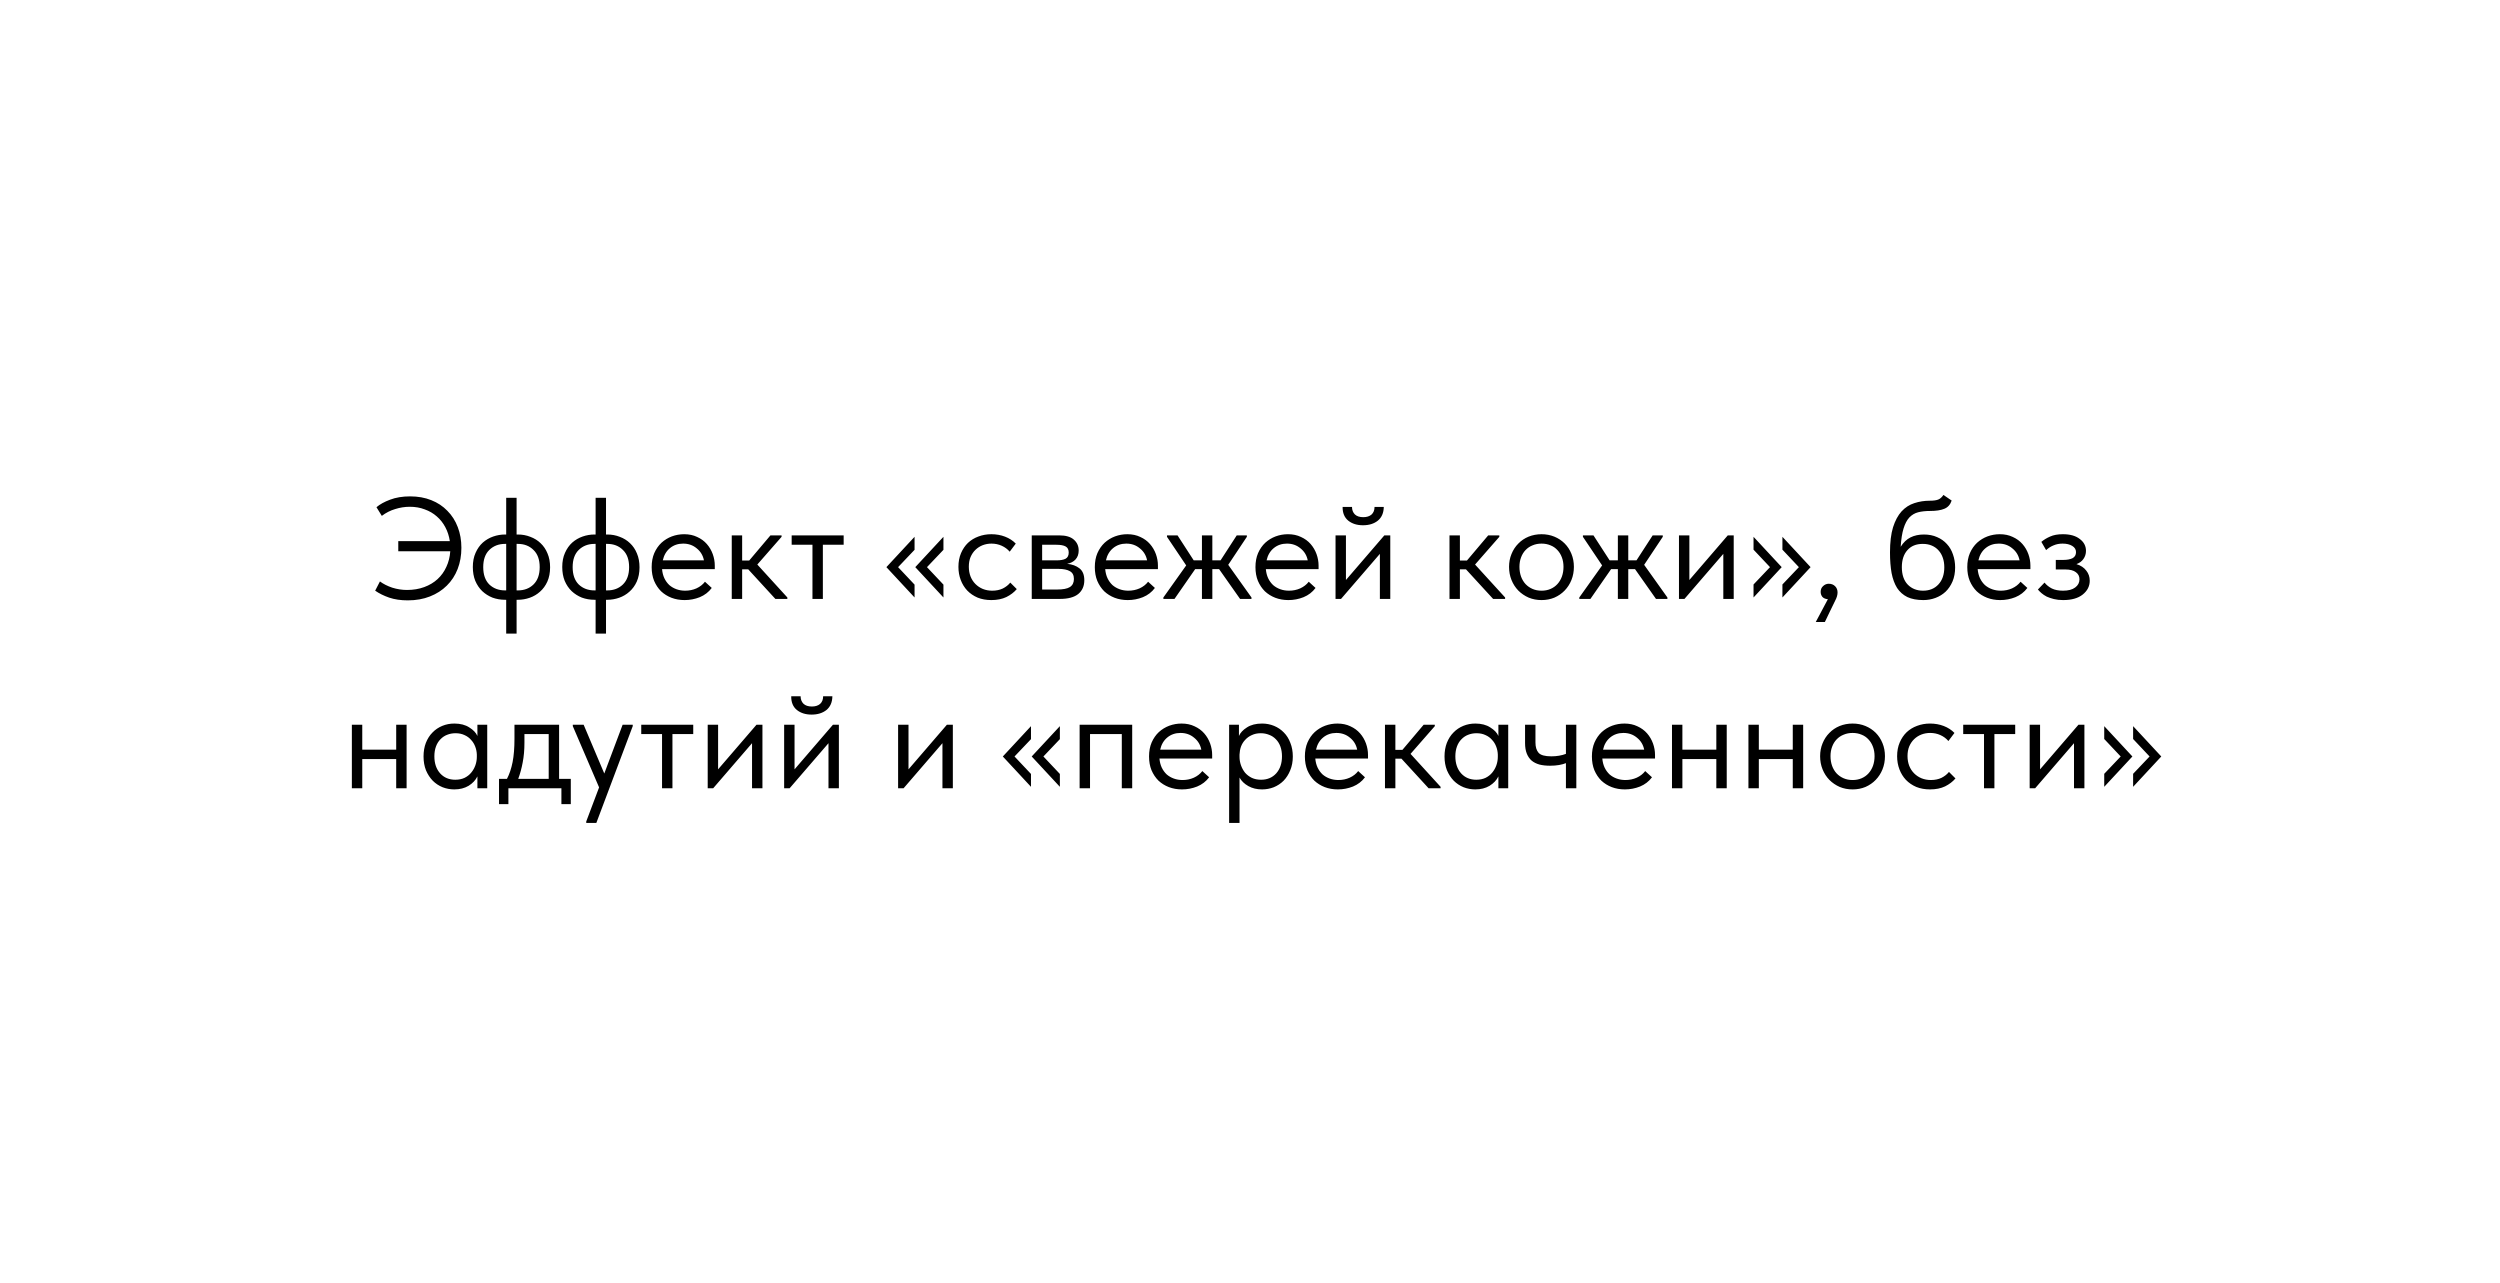 <?xml version="1.0" encoding="UTF-8"?> <svg xmlns="http://www.w3.org/2000/svg" width="647" height="332" viewBox="0 0 647 332" fill="none"><rect width="647" height="332" fill="white"></rect><path d="M103.074 140.049H116.417C116.218 138.729 115.832 137.532 115.259 136.461C114.685 135.365 113.95 134.43 113.053 133.658C112.156 132.86 111.11 132.25 109.914 131.826C108.742 131.378 107.459 131.153 106.064 131.153C104.768 131.153 103.497 131.353 102.251 131.751C101.005 132.125 99.859 132.711 98.813 133.508L97.43 131.266C98.302 130.518 99.473 129.87 100.943 129.322C102.438 128.749 104.17 128.462 106.139 128.462C108.157 128.462 109.976 128.786 111.596 129.434C113.24 130.082 114.636 131.004 115.782 132.2C116.953 133.371 117.85 134.779 118.473 136.424C119.096 138.043 119.407 139.825 119.407 141.769C119.407 143.762 119.083 145.593 118.436 147.263C117.788 148.932 116.853 150.365 115.632 151.561C114.436 152.757 112.979 153.692 111.259 154.365C109.565 155.037 107.659 155.374 105.54 155.374C103.721 155.374 102.114 155.137 100.719 154.664C99.348 154.19 98.14 153.592 97.093 152.87L98.327 150.477C99.199 151.125 100.258 151.661 101.504 152.085C102.775 152.483 104.045 152.683 105.316 152.683C106.961 152.683 108.456 152.433 109.801 151.935C111.147 151.437 112.293 150.751 113.24 149.879C114.212 148.982 114.972 147.923 115.52 146.702C116.093 145.481 116.43 144.136 116.529 142.666H103.074V140.049ZM130.704 155.224C129.557 155.224 128.474 155.037 127.452 154.664C126.455 154.265 125.571 153.704 124.798 152.982C124.051 152.259 123.453 151.374 123.004 150.328C122.58 149.281 122.369 148.085 122.369 146.74C122.369 145.344 122.605 144.123 123.079 143.077C123.552 142.005 124.175 141.121 124.948 140.423C125.745 139.725 126.642 139.202 127.639 138.853C128.636 138.504 129.657 138.33 130.704 138.33H131.003V128.836H133.694V138.33H134.03C135.177 138.33 136.248 138.529 137.245 138.928C138.266 139.302 139.151 139.85 139.898 140.572C140.671 141.295 141.269 142.18 141.693 143.226C142.141 144.273 142.365 145.469 142.365 146.814C142.365 148.21 142.129 149.443 141.655 150.515C141.182 151.561 140.546 152.433 139.749 153.131C138.977 153.829 138.092 154.352 137.095 154.701C136.098 155.05 135.077 155.224 134.03 155.224H133.694V163.97H131.003V155.224H130.704ZM133.694 140.759V152.795H134.03C135.675 152.795 137.02 152.284 138.067 151.262C139.138 150.216 139.674 148.721 139.674 146.777C139.674 144.833 139.138 143.351 138.067 142.329C137.02 141.283 135.675 140.759 134.03 140.759H133.694ZM125.06 146.777C125.06 148.721 125.583 150.216 126.63 151.262C127.701 152.284 129.059 152.795 130.704 152.795H131.003V140.759H130.704C129.059 140.759 127.701 141.283 126.63 142.329C125.583 143.351 125.06 144.833 125.06 146.777ZM153.845 155.224C152.699 155.224 151.615 155.037 150.594 154.664C149.597 154.265 148.712 153.704 147.94 152.982C147.192 152.259 146.594 151.374 146.146 150.328C145.722 149.281 145.51 148.085 145.51 146.74C145.51 145.344 145.747 144.123 146.22 143.077C146.694 142.005 147.317 141.121 148.089 140.423C148.887 139.725 149.784 139.202 150.78 138.853C151.777 138.504 152.799 138.33 153.845 138.33H154.144V128.836H156.836V138.33H157.172C158.318 138.33 159.39 138.529 160.386 138.928C161.408 139.302 162.293 139.85 163.04 140.572C163.813 141.295 164.411 142.18 164.834 143.226C165.283 144.273 165.507 145.469 165.507 146.814C165.507 148.21 165.27 149.443 164.797 150.515C164.323 151.561 163.688 152.433 162.891 153.131C162.118 153.829 161.234 154.352 160.237 154.701C159.24 155.05 158.218 155.224 157.172 155.224H156.836V163.97H154.144V155.224H153.845ZM156.836 140.759V152.795H157.172C158.817 152.795 160.162 152.284 161.209 151.262C162.28 150.216 162.816 148.721 162.816 146.777C162.816 144.833 162.28 143.351 161.209 142.329C160.162 141.283 158.817 140.759 157.172 140.759H156.836ZM148.201 146.777C148.201 148.721 148.725 150.216 149.771 151.262C150.843 152.284 152.201 152.795 153.845 152.795H154.144V140.759H153.845C152.201 140.759 150.843 141.283 149.771 142.329C148.725 143.351 148.201 144.833 148.201 146.777ZM177.174 155.299C175.953 155.299 174.819 155.1 173.773 154.701C172.751 154.302 171.854 153.742 171.081 153.019C170.334 152.271 169.736 151.374 169.287 150.328C168.864 149.281 168.652 148.098 168.652 146.777C168.652 145.407 168.876 144.198 169.325 143.151C169.798 142.08 170.421 141.183 171.194 140.46C171.991 139.738 172.888 139.19 173.885 138.816C174.906 138.442 175.965 138.255 177.062 138.255C178.333 138.255 179.454 138.492 180.426 138.965C181.422 139.414 182.257 140.024 182.93 140.797C183.603 141.569 184.114 142.441 184.462 143.413C184.811 144.385 184.986 145.369 184.986 146.366V147.3H171.343C171.418 148.172 171.617 148.957 171.941 149.655C172.265 150.328 172.689 150.913 173.212 151.412C173.76 151.885 174.383 152.247 175.081 152.496C175.778 152.745 176.526 152.87 177.323 152.87C178.37 152.87 179.342 152.67 180.239 152.271C181.161 151.848 181.896 151.275 182.444 150.552L184.201 152.159C183.403 153.231 182.369 154.028 181.098 154.551C179.853 155.05 178.544 155.299 177.174 155.299ZM176.8 140.685C175.479 140.685 174.346 141.071 173.399 141.843C172.452 142.616 171.829 143.675 171.53 145.02H182.182C181.933 143.75 181.31 142.715 180.314 141.918C179.342 141.096 178.171 140.685 176.8 140.685ZM189.377 138.554H192.068V145.058H193.9L199.394 138.554H202.272V138.928L195.993 146.104L203.767 154.626V155H200.665L193.638 147.338H192.068V155H189.377V138.554ZM210.265 140.984H204.883V138.554H218.338V140.984H212.956V155H210.265V140.984ZM244.163 142.292L239.902 146.777L244.163 151.3V154.626L236.874 146.777L244.163 138.928V142.292ZM236.688 142.292L232.427 146.777L236.688 151.3V154.626L229.399 146.777L236.688 138.928V142.292ZM256.564 155.299C255.243 155.299 254.059 155.087 253.013 154.664C251.966 154.215 251.069 153.605 250.322 152.832C249.599 152.06 249.038 151.15 248.64 150.104C248.241 149.057 248.042 147.923 248.042 146.702C248.042 145.382 248.266 144.198 248.714 143.151C249.163 142.105 249.761 141.22 250.509 140.498C251.281 139.775 252.178 139.227 253.2 138.853C254.246 138.454 255.368 138.255 256.564 138.255C257.834 138.255 259.018 138.467 260.114 138.89C261.211 139.314 262.133 139.912 262.88 140.685L261.311 142.778C260.762 142.13 260.077 141.619 259.255 141.245C258.432 140.871 257.548 140.685 256.601 140.685C255.804 140.685 255.044 140.822 254.321 141.096C253.623 141.37 253 141.769 252.452 142.292C251.929 142.79 251.505 143.413 251.181 144.161C250.882 144.883 250.733 145.718 250.733 146.665C250.733 147.587 250.882 148.434 251.181 149.207C251.48 149.954 251.904 150.602 252.452 151.15C253 151.698 253.636 152.122 254.358 152.421C255.106 152.72 255.916 152.87 256.788 152.87C257.81 152.87 258.719 152.683 259.516 152.309C260.314 151.91 260.962 151.399 261.46 150.776L263.142 152.458C262.444 153.281 261.547 153.966 260.451 154.514C259.354 155.037 258.059 155.299 256.564 155.299ZM267.015 138.554H274.116C275.836 138.554 277.106 138.928 277.929 139.675C278.751 140.398 279.162 141.332 279.162 142.479C279.162 143.426 278.888 144.198 278.34 144.796C277.817 145.369 277.094 145.743 276.172 145.917C277.468 146.042 278.527 146.428 279.349 147.076C280.196 147.724 280.62 148.758 280.62 150.178C280.62 151.673 280.097 152.857 279.05 153.729C278.003 154.576 276.421 155 274.303 155H267.015V138.554ZM269.706 147.226V152.57H273.556C275.1 152.57 276.209 152.359 276.882 151.935C277.58 151.487 277.929 150.789 277.929 149.842C277.929 148.87 277.58 148.197 276.882 147.824C276.209 147.425 275.225 147.226 273.929 147.226H269.706ZM269.706 140.984V145.02H273.443C274.44 145.02 275.213 144.883 275.761 144.609C276.309 144.31 276.583 143.774 276.583 143.002C276.583 142.254 276.321 141.731 275.798 141.432C275.275 141.133 274.465 140.984 273.369 140.984H269.706ZM291.86 155.299C290.639 155.299 289.505 155.1 288.459 154.701C287.437 154.302 286.54 153.742 285.768 153.019C285.02 152.271 284.422 151.374 283.974 150.328C283.55 149.281 283.338 148.098 283.338 146.777C283.338 145.407 283.562 144.198 284.011 143.151C284.484 142.08 285.107 141.183 285.88 140.46C286.677 139.738 287.574 139.19 288.571 138.816C289.593 138.442 290.652 138.255 291.748 138.255C293.019 138.255 294.14 138.492 295.112 138.965C296.109 139.414 296.943 140.024 297.616 140.797C298.289 141.569 298.8 142.441 299.149 143.413C299.497 144.385 299.672 145.369 299.672 146.366V147.3H286.029C286.104 148.172 286.303 148.957 286.627 149.655C286.951 150.328 287.375 150.913 287.898 151.412C288.446 151.885 289.069 152.247 289.767 152.496C290.465 152.745 291.212 152.87 292.01 152.87C293.056 152.87 294.028 152.67 294.925 152.271C295.847 151.848 296.582 151.275 297.13 150.552L298.887 152.159C298.09 153.231 297.056 154.028 295.785 154.551C294.539 155.05 293.231 155.299 291.86 155.299ZM291.486 140.685C290.166 140.685 289.032 141.071 288.085 141.843C287.138 142.616 286.515 143.675 286.216 145.02H296.869C296.619 143.75 295.997 142.715 295 141.918C294.028 141.096 292.857 140.685 291.486 140.685ZM301.082 154.626L306.987 146.329L302.016 138.928V138.554H304.745L308.931 145.02H311.061V138.554H313.753V145.02H315.883L320.069 138.554H322.686V138.928L317.864 146.179L323.882 154.626V155H320.929L315.509 147.3H313.753V155H311.061V147.3H309.305L303.96 155H301.082V154.626ZM333.435 155.299C332.214 155.299 331.08 155.1 330.033 154.701C329.012 154.302 328.115 153.742 327.342 153.019C326.595 152.271 325.997 151.374 325.548 150.328C325.125 149.281 324.913 148.098 324.913 146.777C324.913 145.407 325.137 144.198 325.586 143.151C326.059 142.08 326.682 141.183 327.454 140.46C328.252 139.738 329.149 139.19 330.146 138.816C331.167 138.442 332.226 138.255 333.323 138.255C334.593 138.255 335.715 138.492 336.687 138.965C337.683 139.414 338.518 140.024 339.191 140.797C339.864 141.569 340.374 142.441 340.723 143.413C341.072 144.385 341.247 145.369 341.247 146.366V147.3H327.604C327.679 148.172 327.878 148.957 328.202 149.655C328.526 150.328 328.95 150.913 329.473 151.412C330.021 151.885 330.644 152.247 331.342 152.496C332.039 152.745 332.787 152.87 333.584 152.87C334.631 152.87 335.603 152.67 336.5 152.271C337.422 151.848 338.157 151.275 338.705 150.552L340.462 152.159C339.664 153.231 338.63 154.028 337.359 154.551C336.113 155.05 334.805 155.299 333.435 155.299ZM333.061 140.685C331.74 140.685 330.607 141.071 329.66 141.843C328.713 142.616 328.09 143.675 327.791 145.02H338.443C338.194 143.75 337.571 142.715 336.574 141.918C335.603 141.096 334.432 140.685 333.061 140.685ZM345.638 138.554H348.329V150.104L358.271 138.554H359.804V155H357.113V143.338L347.058 155H345.638V138.554ZM352.739 135.938C351.195 135.938 349.924 135.539 348.927 134.742C347.93 133.919 347.444 132.736 347.469 131.191H349.899C349.899 131.988 350.148 132.636 350.646 133.134C351.145 133.608 351.867 133.845 352.814 133.845C353.711 133.845 354.421 133.62 354.945 133.172C355.468 132.698 355.73 132.038 355.73 131.191H358.122C358.097 132.736 357.586 133.919 356.589 134.742C355.593 135.539 354.309 135.938 352.739 135.938ZM375.131 138.554H377.822V145.058H379.653L385.148 138.554H388.026V138.928L381.746 146.104L389.521 154.626V155H386.419L379.392 147.338H377.822V155H375.131V138.554ZM398.952 155.299C397.755 155.299 396.647 155.087 395.625 154.664C394.603 154.215 393.706 153.605 392.934 152.832C392.186 152.06 391.601 151.15 391.177 150.104C390.753 149.057 390.542 147.923 390.542 146.702C390.542 145.506 390.753 144.397 391.177 143.376C391.601 142.329 392.186 141.432 392.934 140.685C393.681 139.912 394.566 139.314 395.588 138.89C396.634 138.467 397.755 138.255 398.952 138.255C400.148 138.255 401.256 138.467 402.278 138.89C403.3 139.314 404.184 139.9 404.932 140.647C405.679 141.395 406.265 142.292 406.689 143.338C407.112 144.36 407.324 145.481 407.324 146.702C407.324 147.923 407.112 149.057 406.689 150.104C406.265 151.15 405.679 152.06 404.932 152.832C404.184 153.605 403.3 154.215 402.278 154.664C401.256 155.087 400.148 155.299 398.952 155.299ZM398.952 152.87C399.799 152.87 400.571 152.72 401.269 152.421C401.967 152.122 402.565 151.698 403.063 151.15C403.561 150.602 403.948 149.954 404.222 149.207C404.496 148.434 404.633 147.599 404.633 146.702C404.633 145.805 404.496 144.995 404.222 144.273C403.948 143.525 403.561 142.89 403.063 142.367C402.565 141.818 401.967 141.407 401.269 141.133C400.571 140.834 399.799 140.685 398.952 140.685C398.104 140.685 397.332 140.834 396.634 141.133C395.936 141.407 395.326 141.818 394.803 142.367C394.304 142.89 393.918 143.525 393.644 144.273C393.37 144.995 393.233 145.805 393.233 146.702C393.233 147.599 393.37 148.434 393.644 149.207C393.918 149.954 394.304 150.602 394.803 151.15C395.326 151.698 395.936 152.122 396.634 152.421C397.332 152.72 398.104 152.87 398.952 152.87ZM408.723 154.626L414.629 146.329L409.658 138.928V138.554H412.386L416.572 145.02H418.703V138.554H421.394V145.02H423.525L427.711 138.554H430.327V138.928L425.506 146.179L431.523 154.626V155H428.57L423.151 147.3H421.394V155H418.703V147.3H416.946L411.601 155H408.723V154.626ZM434.518 138.554H437.209V150.104L447.151 138.554H448.684V155H445.993V143.338L435.938 155H434.518V138.554ZM453.815 151.262L458.076 146.777L453.815 142.254V138.928L461.104 146.777L453.815 154.626V151.262ZM461.291 151.262L465.552 146.777L461.291 142.254V138.928L468.579 146.777L461.291 154.626V151.262ZM473.056 155.075C472.433 155.025 471.96 154.826 471.636 154.477C471.337 154.103 471.187 153.667 471.187 153.169C471.187 152.546 471.399 152.047 471.823 151.673C472.246 151.275 472.732 151.075 473.28 151.075C473.953 151.075 474.501 151.287 474.925 151.711C475.349 152.134 475.56 152.67 475.56 153.318C475.56 153.966 475.361 154.664 474.962 155.411C474.589 156.159 474.128 157.106 473.579 158.252L472.271 160.98H469.916L473.056 155.075ZM497.765 155.299C496.12 155.299 494.737 155.037 493.616 154.514C492.52 153.966 491.635 153.181 490.962 152.159C490.315 151.113 489.841 149.83 489.542 148.31C489.268 146.765 489.131 144.983 489.131 142.965C489.131 140.348 489.393 138.18 489.916 136.461C490.464 134.742 491.199 133.371 492.121 132.35C493.068 131.328 494.164 130.618 495.41 130.219C496.681 129.795 498.027 129.584 499.447 129.584C500.394 129.584 501.117 129.484 501.615 129.285C502.113 129.085 502.562 128.687 502.96 128.089L505.091 129.546C504.742 130.593 504.107 131.303 503.185 131.677C502.288 132.05 501.067 132.237 499.522 132.237C498.351 132.237 497.317 132.35 496.419 132.574C495.547 132.798 494.787 133.247 494.139 133.919C493.517 134.592 493.018 135.539 492.644 136.76C492.271 137.956 492.021 139.538 491.897 141.507C492.595 140.386 493.442 139.576 494.438 139.077C495.435 138.579 496.594 138.33 497.915 138.33C499.185 138.33 500.319 138.554 501.316 139.003C502.313 139.426 503.16 140.024 503.857 140.797C504.555 141.544 505.078 142.441 505.427 143.488C505.801 144.534 505.988 145.656 505.988 146.852C505.988 148.197 505.764 149.406 505.315 150.477C504.867 151.524 504.269 152.409 503.521 153.131C502.774 153.829 501.901 154.365 500.905 154.738C499.908 155.112 498.861 155.299 497.765 155.299ZM497.69 152.87C499.335 152.87 500.656 152.334 501.652 151.262C502.674 150.166 503.185 148.683 503.185 146.814C503.185 145.917 503.06 145.108 502.811 144.385C502.562 143.637 502.2 143.002 501.727 142.479C501.254 141.93 500.668 141.507 499.97 141.208C499.297 140.909 498.513 140.759 497.616 140.759C495.896 140.759 494.563 141.308 493.616 142.404C492.669 143.475 492.196 144.933 492.196 146.777C492.196 148.721 492.707 150.228 493.728 151.3C494.75 152.346 496.071 152.87 497.69 152.87ZM517.655 155.299C516.434 155.299 515.301 155.1 514.254 154.701C513.233 154.302 512.335 153.742 511.563 153.019C510.815 152.271 510.217 151.374 509.769 150.328C509.345 149.281 509.133 148.098 509.133 146.777C509.133 145.407 509.358 144.198 509.806 143.151C510.28 142.08 510.903 141.183 511.675 140.46C512.473 139.738 513.37 139.19 514.366 138.816C515.388 138.442 516.447 138.255 517.543 138.255C518.814 138.255 519.935 138.492 520.907 138.965C521.904 139.414 522.739 140.024 523.412 140.797C524.084 141.569 524.595 142.441 524.944 143.413C525.293 144.385 525.467 145.369 525.467 146.366V147.3H511.825C511.899 148.172 512.099 148.957 512.423 149.655C512.747 150.328 513.17 150.913 513.693 151.412C514.242 151.885 514.865 152.247 515.562 152.496C516.26 152.745 517.008 152.87 517.805 152.87C518.852 152.87 519.823 152.67 520.72 152.271C521.642 151.848 522.377 151.275 522.926 150.552L524.682 152.159C523.885 153.231 522.851 154.028 521.58 154.551C520.334 155.05 519.026 155.299 517.655 155.299ZM517.282 140.685C515.961 140.685 514.827 141.071 513.88 141.843C512.933 142.616 512.311 143.675 512.012 145.02H522.664C522.415 143.75 521.792 142.715 520.795 141.918C519.823 141.096 518.652 140.685 517.282 140.685ZM533.946 155.299C533.049 155.299 532.251 155.212 531.554 155.037C530.856 154.863 530.233 154.651 529.685 154.402C529.161 154.128 528.713 153.829 528.339 153.505C527.965 153.181 527.654 152.87 527.405 152.57L529.124 150.776C529.622 151.399 530.258 151.91 531.03 152.309C531.803 152.683 532.762 152.87 533.908 152.87C535.279 152.87 536.325 152.595 537.048 152.047C537.796 151.499 538.169 150.789 538.169 149.917C538.169 149.144 537.858 148.534 537.235 148.085C536.637 147.612 535.702 147.375 534.432 147.375H532.039V144.908H533.983C534.98 144.908 535.777 144.759 536.375 144.46C536.973 144.136 537.272 143.612 537.272 142.89C537.272 142.217 536.948 141.681 536.3 141.283C535.653 140.884 534.818 140.685 533.796 140.685C532.949 140.685 532.177 140.834 531.479 141.133C530.781 141.407 530.133 141.818 529.535 142.367L528.302 140.236C528.95 139.688 529.71 139.227 530.582 138.853C531.454 138.454 532.55 138.255 533.871 138.255C535.74 138.255 537.198 138.666 538.244 139.489C539.316 140.286 539.851 141.308 539.851 142.553C539.851 143.351 539.627 144.061 539.179 144.684C538.755 145.282 538.157 145.718 537.384 145.992C538.506 146.341 539.353 146.902 539.926 147.674C540.524 148.422 540.823 149.294 540.823 150.29C540.823 151.711 540.213 152.907 538.992 153.879C537.796 154.826 536.114 155.299 533.946 155.299ZM102.536 196.45H93.753V204H91.061V187.554H93.753V194.02H102.536V187.554H105.227V204H102.536V196.45ZM117.573 204.299C116.526 204.299 115.517 204.112 114.545 203.738C113.574 203.34 112.726 202.779 112.004 202.056C111.281 201.309 110.695 200.412 110.247 199.365C109.823 198.294 109.612 197.098 109.612 195.777C109.612 194.481 109.811 193.31 110.21 192.264C110.633 191.192 111.206 190.295 111.929 189.572C112.652 188.825 113.499 188.252 114.471 187.853C115.442 187.454 116.476 187.255 117.573 187.255C119.143 187.255 120.438 187.591 121.46 188.264C122.507 188.912 123.204 189.647 123.553 190.47V187.554H126.095V204H123.553V200.935C123.08 201.907 122.32 202.717 121.273 203.365C120.227 203.988 118.993 204.299 117.573 204.299ZM117.834 201.795C118.732 201.795 119.529 201.633 120.227 201.309C120.924 200.96 121.497 200.511 121.946 199.963C122.419 199.39 122.781 198.755 123.03 198.057C123.279 197.334 123.404 196.612 123.404 195.889V195.291C123.379 194.569 123.242 193.883 122.993 193.235C122.743 192.563 122.382 191.977 121.909 191.479C121.46 190.955 120.899 190.544 120.227 190.245C119.554 189.921 118.781 189.759 117.909 189.759C117.112 189.759 116.377 189.896 115.704 190.17C115.056 190.42 114.483 190.806 113.985 191.329C113.486 191.828 113.1 192.45 112.826 193.198C112.552 193.946 112.415 194.793 112.415 195.74C112.415 197.559 112.913 199.029 113.91 200.15C114.907 201.247 116.215 201.795 117.834 201.795ZM129.145 201.57H131.201C131.849 200.325 132.335 198.879 132.659 197.235C132.983 195.565 133.145 193.547 133.145 191.18V187.554H144.694V201.57H147.722V208.111H145.292V204H131.575V208.111H129.145V201.57ZM135.724 192.226C135.724 194.095 135.574 195.79 135.275 197.31C135.001 198.805 134.615 200.225 134.117 201.57H142.003V189.984H135.724V192.226ZM151.718 212.597L155.044 203.776L148.242 187.928V187.554H151.045L156.39 200.188L161.137 187.554H163.753V187.928L154.334 212.97H151.718V212.597ZM171.337 189.984H165.954V187.554H179.41V189.984H174.028V204H171.337V189.984ZM183.154 187.554H185.845V199.104L195.787 187.554H197.319V204H194.628V192.338L184.574 204H183.154V187.554ZM202.937 187.554H205.628V199.104L215.571 187.554H217.103V204H214.412V192.338L204.357 204H202.937V187.554ZM210.039 184.938C208.494 184.938 207.223 184.539 206.226 183.742C205.23 182.919 204.744 181.736 204.769 180.191H207.198C207.198 180.988 207.447 181.636 207.946 182.134C208.444 182.608 209.167 182.845 210.113 182.845C211.011 182.845 211.721 182.62 212.244 182.172C212.767 181.698 213.029 181.038 213.029 180.191H215.421C215.396 181.736 214.885 182.919 213.889 183.742C212.892 184.539 211.609 184.938 210.039 184.938ZM232.43 187.554H235.121V199.104L245.063 187.554H246.596V204H243.905V192.338L233.85 204H232.43V187.554ZM274.295 191.292L270.034 195.777L274.295 200.3V203.626L267.006 195.777L274.295 187.928V191.292ZM266.819 191.292L262.558 195.777L266.819 200.3V203.626L259.531 195.777L266.819 187.928V191.292ZM279.407 187.554H293.012V204H290.321V189.984H282.098V204H279.407V187.554ZM305.895 204.299C304.674 204.299 303.54 204.1 302.493 203.701C301.472 203.302 300.575 202.742 299.802 202.019C299.055 201.271 298.457 200.374 298.008 199.328C297.585 198.281 297.373 197.098 297.373 195.777C297.373 194.407 297.597 193.198 298.046 192.151C298.519 191.08 299.142 190.183 299.914 189.46C300.712 188.738 301.609 188.19 302.606 187.816C303.627 187.442 304.686 187.255 305.783 187.255C307.053 187.255 308.175 187.492 309.147 187.965C310.143 188.414 310.978 189.024 311.651 189.797C312.324 190.569 312.834 191.441 313.183 192.413C313.532 193.385 313.707 194.369 313.707 195.366V196.3H300.064C300.139 197.172 300.338 197.957 300.662 198.655C300.986 199.328 301.41 199.913 301.933 200.412C302.481 200.885 303.104 201.247 303.802 201.496C304.499 201.745 305.247 201.87 306.044 201.87C307.091 201.87 308.063 201.67 308.96 201.271C309.882 200.848 310.617 200.275 311.165 199.552L312.922 201.159C312.124 202.231 311.09 203.028 309.819 203.551C308.573 204.05 307.265 204.299 305.895 204.299ZM305.521 189.685C304.2 189.685 303.067 190.071 302.12 190.843C301.173 191.616 300.55 192.675 300.251 194.02H310.903C310.654 192.75 310.031 191.715 309.034 190.918C308.063 190.096 306.891 189.685 305.521 189.685ZM318.098 212.97V187.554H320.639V190.47C320.988 189.647 321.674 188.912 322.695 188.264C323.717 187.591 325.025 187.255 326.62 187.255C327.716 187.255 328.75 187.454 329.722 187.853C330.694 188.252 331.541 188.825 332.264 189.572C332.986 190.295 333.547 191.192 333.946 192.264C334.369 193.31 334.581 194.481 334.581 195.777C334.581 197.098 334.357 198.294 333.908 199.365C333.485 200.412 332.912 201.309 332.189 202.056C331.466 202.779 330.619 203.34 329.647 203.738C328.675 204.112 327.666 204.299 326.62 204.299C325.274 204.299 324.091 204.012 323.069 203.439C322.047 202.866 321.287 202.131 320.789 201.234V212.97H318.098ZM326.283 189.759C325.411 189.759 324.639 189.921 323.966 190.245C323.293 190.544 322.72 190.955 322.247 191.479C321.773 191.977 321.412 192.563 321.163 193.235C320.938 193.883 320.814 194.569 320.789 195.291V195.889C320.789 196.612 320.914 197.334 321.163 198.057C321.412 198.755 321.761 199.39 322.209 199.963C322.683 200.511 323.268 200.96 323.966 201.309C324.664 201.633 325.461 201.795 326.358 201.795C327.978 201.795 329.286 201.247 330.283 200.15C331.279 199.029 331.778 197.559 331.778 195.74C331.778 194.793 331.641 193.946 331.367 193.198C331.093 192.45 330.706 191.828 330.208 191.329C329.71 190.806 329.124 190.42 328.451 190.17C327.778 189.896 327.056 189.759 326.283 189.759ZM346.228 204.299C345.007 204.299 343.874 204.1 342.827 203.701C341.805 203.302 340.908 202.742 340.136 202.019C339.388 201.271 338.79 200.374 338.342 199.328C337.918 198.281 337.706 197.098 337.706 195.777C337.706 194.407 337.931 193.198 338.379 192.151C338.853 191.08 339.476 190.183 340.248 189.46C341.045 188.738 341.942 188.19 342.939 187.816C343.961 187.442 345.02 187.255 346.116 187.255C347.387 187.255 348.508 187.492 349.48 187.965C350.477 188.414 351.312 189.024 351.984 189.797C352.657 190.569 353.168 191.441 353.517 192.413C353.866 193.385 354.04 194.369 354.04 195.366V196.3H340.398C340.472 197.172 340.672 197.957 340.996 198.655C341.32 199.328 341.743 199.913 342.266 200.412C342.815 200.885 343.438 201.247 344.135 201.496C344.833 201.745 345.581 201.87 346.378 201.87C347.424 201.87 348.396 201.67 349.293 201.271C350.215 200.848 350.95 200.275 351.499 199.552L353.255 201.159C352.458 202.231 351.424 203.028 350.153 203.551C348.907 204.05 347.599 204.299 346.228 204.299ZM345.855 189.685C344.534 189.685 343.4 190.071 342.453 190.843C341.506 191.616 340.883 192.675 340.584 194.02H351.237C350.988 192.75 350.365 191.715 349.368 190.918C348.396 190.096 347.225 189.685 345.855 189.685ZM358.431 187.554H361.123V194.058H362.954L368.448 187.554H371.327V187.928L365.047 195.104L372.822 203.626V204H369.719L362.692 196.338H361.123V204H358.431V187.554ZM381.804 204.299C380.757 204.299 379.748 204.112 378.776 203.738C377.804 203.34 376.957 202.779 376.235 202.056C375.512 201.309 374.926 200.412 374.478 199.365C374.054 198.294 373.842 197.098 373.842 195.777C373.842 194.481 374.042 193.31 374.44 192.264C374.864 191.192 375.437 190.295 376.16 189.572C376.882 188.825 377.73 188.252 378.701 187.853C379.673 187.454 380.707 187.255 381.804 187.255C383.374 187.255 384.669 187.591 385.691 188.264C386.738 188.912 387.435 189.647 387.784 190.47V187.554H390.326V204H387.784V200.935C387.311 201.907 386.551 202.717 385.504 203.365C384.458 203.988 383.224 204.299 381.804 204.299ZM382.065 201.795C382.962 201.795 383.76 201.633 384.458 201.309C385.155 200.96 385.728 200.511 386.177 199.963C386.65 199.39 387.012 198.755 387.261 198.057C387.51 197.334 387.635 196.612 387.635 195.889V195.291C387.61 194.569 387.473 193.883 387.223 193.235C386.974 192.563 386.613 191.977 386.139 191.479C385.691 190.955 385.13 190.544 384.458 190.245C383.785 189.921 383.012 189.759 382.14 189.759C381.343 189.759 380.608 189.896 379.935 190.17C379.287 190.42 378.714 190.806 378.216 191.329C377.717 191.828 377.331 192.45 377.057 193.198C376.783 193.946 376.646 194.793 376.646 195.74C376.646 197.559 377.144 199.029 378.141 200.15C379.138 201.247 380.446 201.795 382.065 201.795ZM405.262 197.496C404.789 197.696 404.203 197.858 403.506 197.982C402.808 198.107 402.023 198.169 401.151 198.169C400.129 198.169 399.22 198.07 398.422 197.87C397.625 197.646 396.952 197.31 396.404 196.861C395.856 196.388 395.432 195.777 395.133 195.03C394.834 194.282 394.685 193.372 394.685 192.301V187.554H397.376V192.151C397.376 193.323 397.65 194.22 398.198 194.843C398.746 195.441 399.843 195.74 401.487 195.74C402.883 195.74 404.141 195.528 405.262 195.104V187.554H407.953V204H405.262V197.496ZM420.508 204.299C419.287 204.299 418.153 204.1 417.107 203.701C416.085 203.302 415.188 202.742 414.416 202.019C413.668 201.271 413.07 200.374 412.621 199.328C412.198 198.281 411.986 197.098 411.986 195.777C411.986 194.407 412.21 193.198 412.659 192.151C413.132 191.08 413.755 190.183 414.528 189.46C415.325 188.738 416.222 188.19 417.219 187.816C418.24 187.442 419.299 187.255 420.396 187.255C421.667 187.255 422.788 187.492 423.76 187.965C424.756 188.414 425.591 189.024 426.264 189.797C426.937 190.569 427.448 191.441 427.796 192.413C428.145 193.385 428.32 194.369 428.32 195.366V196.3H414.677C414.752 197.172 414.951 197.957 415.275 198.655C415.599 199.328 416.023 199.913 416.546 200.412C417.094 200.885 417.717 201.247 418.415 201.496C419.113 201.745 419.86 201.87 420.657 201.87C421.704 201.87 422.676 201.67 423.573 201.271C424.495 200.848 425.23 200.275 425.778 199.552L427.535 201.159C426.737 202.231 425.703 203.028 424.433 203.551C423.187 204.05 421.878 204.299 420.508 204.299ZM420.134 189.685C418.814 189.685 417.68 190.071 416.733 190.843C415.786 191.616 415.163 192.675 414.864 194.02H425.516C425.267 192.75 424.644 191.715 423.648 190.918C422.676 190.096 421.505 189.685 420.134 189.685ZM444.186 196.45H435.402V204H432.711V187.554H435.402V194.02H444.186V187.554H446.877V204H444.186V196.45ZM463.969 196.45H455.186V204H452.495V187.554H455.186V194.02H463.969V187.554H466.66V204H463.969V196.45ZM479.454 204.299C478.258 204.299 477.15 204.087 476.128 203.664C475.106 203.215 474.209 202.605 473.437 201.832C472.689 201.06 472.104 200.15 471.68 199.104C471.256 198.057 471.045 196.923 471.045 195.702C471.045 194.506 471.256 193.397 471.68 192.376C472.104 191.329 472.689 190.432 473.437 189.685C474.184 188.912 475.069 188.314 476.091 187.89C477.137 187.467 478.258 187.255 479.454 187.255C480.651 187.255 481.759 187.467 482.781 187.89C483.803 188.314 484.687 188.9 485.435 189.647C486.182 190.395 486.768 191.292 487.192 192.338C487.615 193.36 487.827 194.481 487.827 195.702C487.827 196.923 487.615 198.057 487.192 199.104C486.768 200.15 486.182 201.06 485.435 201.832C484.687 202.605 483.803 203.215 482.781 203.664C481.759 204.087 480.651 204.299 479.454 204.299ZM479.454 201.87C480.302 201.87 481.074 201.72 481.772 201.421C482.47 201.122 483.068 200.698 483.566 200.15C484.064 199.602 484.451 198.954 484.725 198.207C484.999 197.434 485.136 196.599 485.136 195.702C485.136 194.805 484.999 193.995 484.725 193.273C484.451 192.525 484.064 191.89 483.566 191.367C483.068 190.818 482.47 190.407 481.772 190.133C481.074 189.834 480.302 189.685 479.454 189.685C478.607 189.685 477.835 189.834 477.137 190.133C476.439 190.407 475.829 190.818 475.306 191.367C474.807 191.89 474.421 192.525 474.147 193.273C473.873 193.995 473.736 194.805 473.736 195.702C473.736 196.599 473.873 197.434 474.147 198.207C474.421 198.954 474.807 199.602 475.306 200.15C475.829 200.698 476.439 201.122 477.137 201.421C477.835 201.72 478.607 201.87 479.454 201.87ZM499.496 204.299C498.176 204.299 496.992 204.087 495.945 203.664C494.899 203.215 494.002 202.605 493.254 201.832C492.532 201.06 491.971 200.15 491.572 199.104C491.174 198.057 490.974 196.923 490.974 195.702C490.974 194.382 491.198 193.198 491.647 192.151C492.096 191.105 492.694 190.22 493.441 189.498C494.214 188.775 495.111 188.227 496.132 187.853C497.179 187.454 498.3 187.255 499.496 187.255C500.767 187.255 501.951 187.467 503.047 187.89C504.143 188.314 505.065 188.912 505.813 189.685L504.243 191.778C503.695 191.13 503.01 190.619 502.187 190.245C501.365 189.871 500.48 189.685 499.534 189.685C498.736 189.685 497.976 189.822 497.254 190.096C496.556 190.37 495.933 190.769 495.385 191.292C494.861 191.79 494.438 192.413 494.114 193.161C493.815 193.883 493.665 194.718 493.665 195.665C493.665 196.587 493.815 197.434 494.114 198.207C494.413 198.954 494.837 199.602 495.385 200.15C495.933 200.698 496.568 201.122 497.291 201.421C498.038 201.72 498.848 201.87 499.72 201.87C500.742 201.87 501.652 201.683 502.449 201.309C503.246 200.91 503.894 200.399 504.393 199.776L506.075 201.458C505.377 202.281 504.48 202.966 503.383 203.514C502.287 204.037 500.991 204.299 499.496 204.299ZM513.461 189.984H508.078V187.554H521.534V189.984H516.152V204H513.461V189.984ZM525.278 187.554H527.969V199.104L537.911 187.554H539.444V204H536.752V192.338L526.698 204H525.278V187.554ZM544.575 200.262L548.836 195.777L544.575 191.254V187.928L551.864 195.777L544.575 203.626V200.262ZM552.051 200.262L556.312 195.777L552.051 191.254V187.928L559.339 195.777L552.051 203.626V200.262Z" fill="black"></path></svg> 